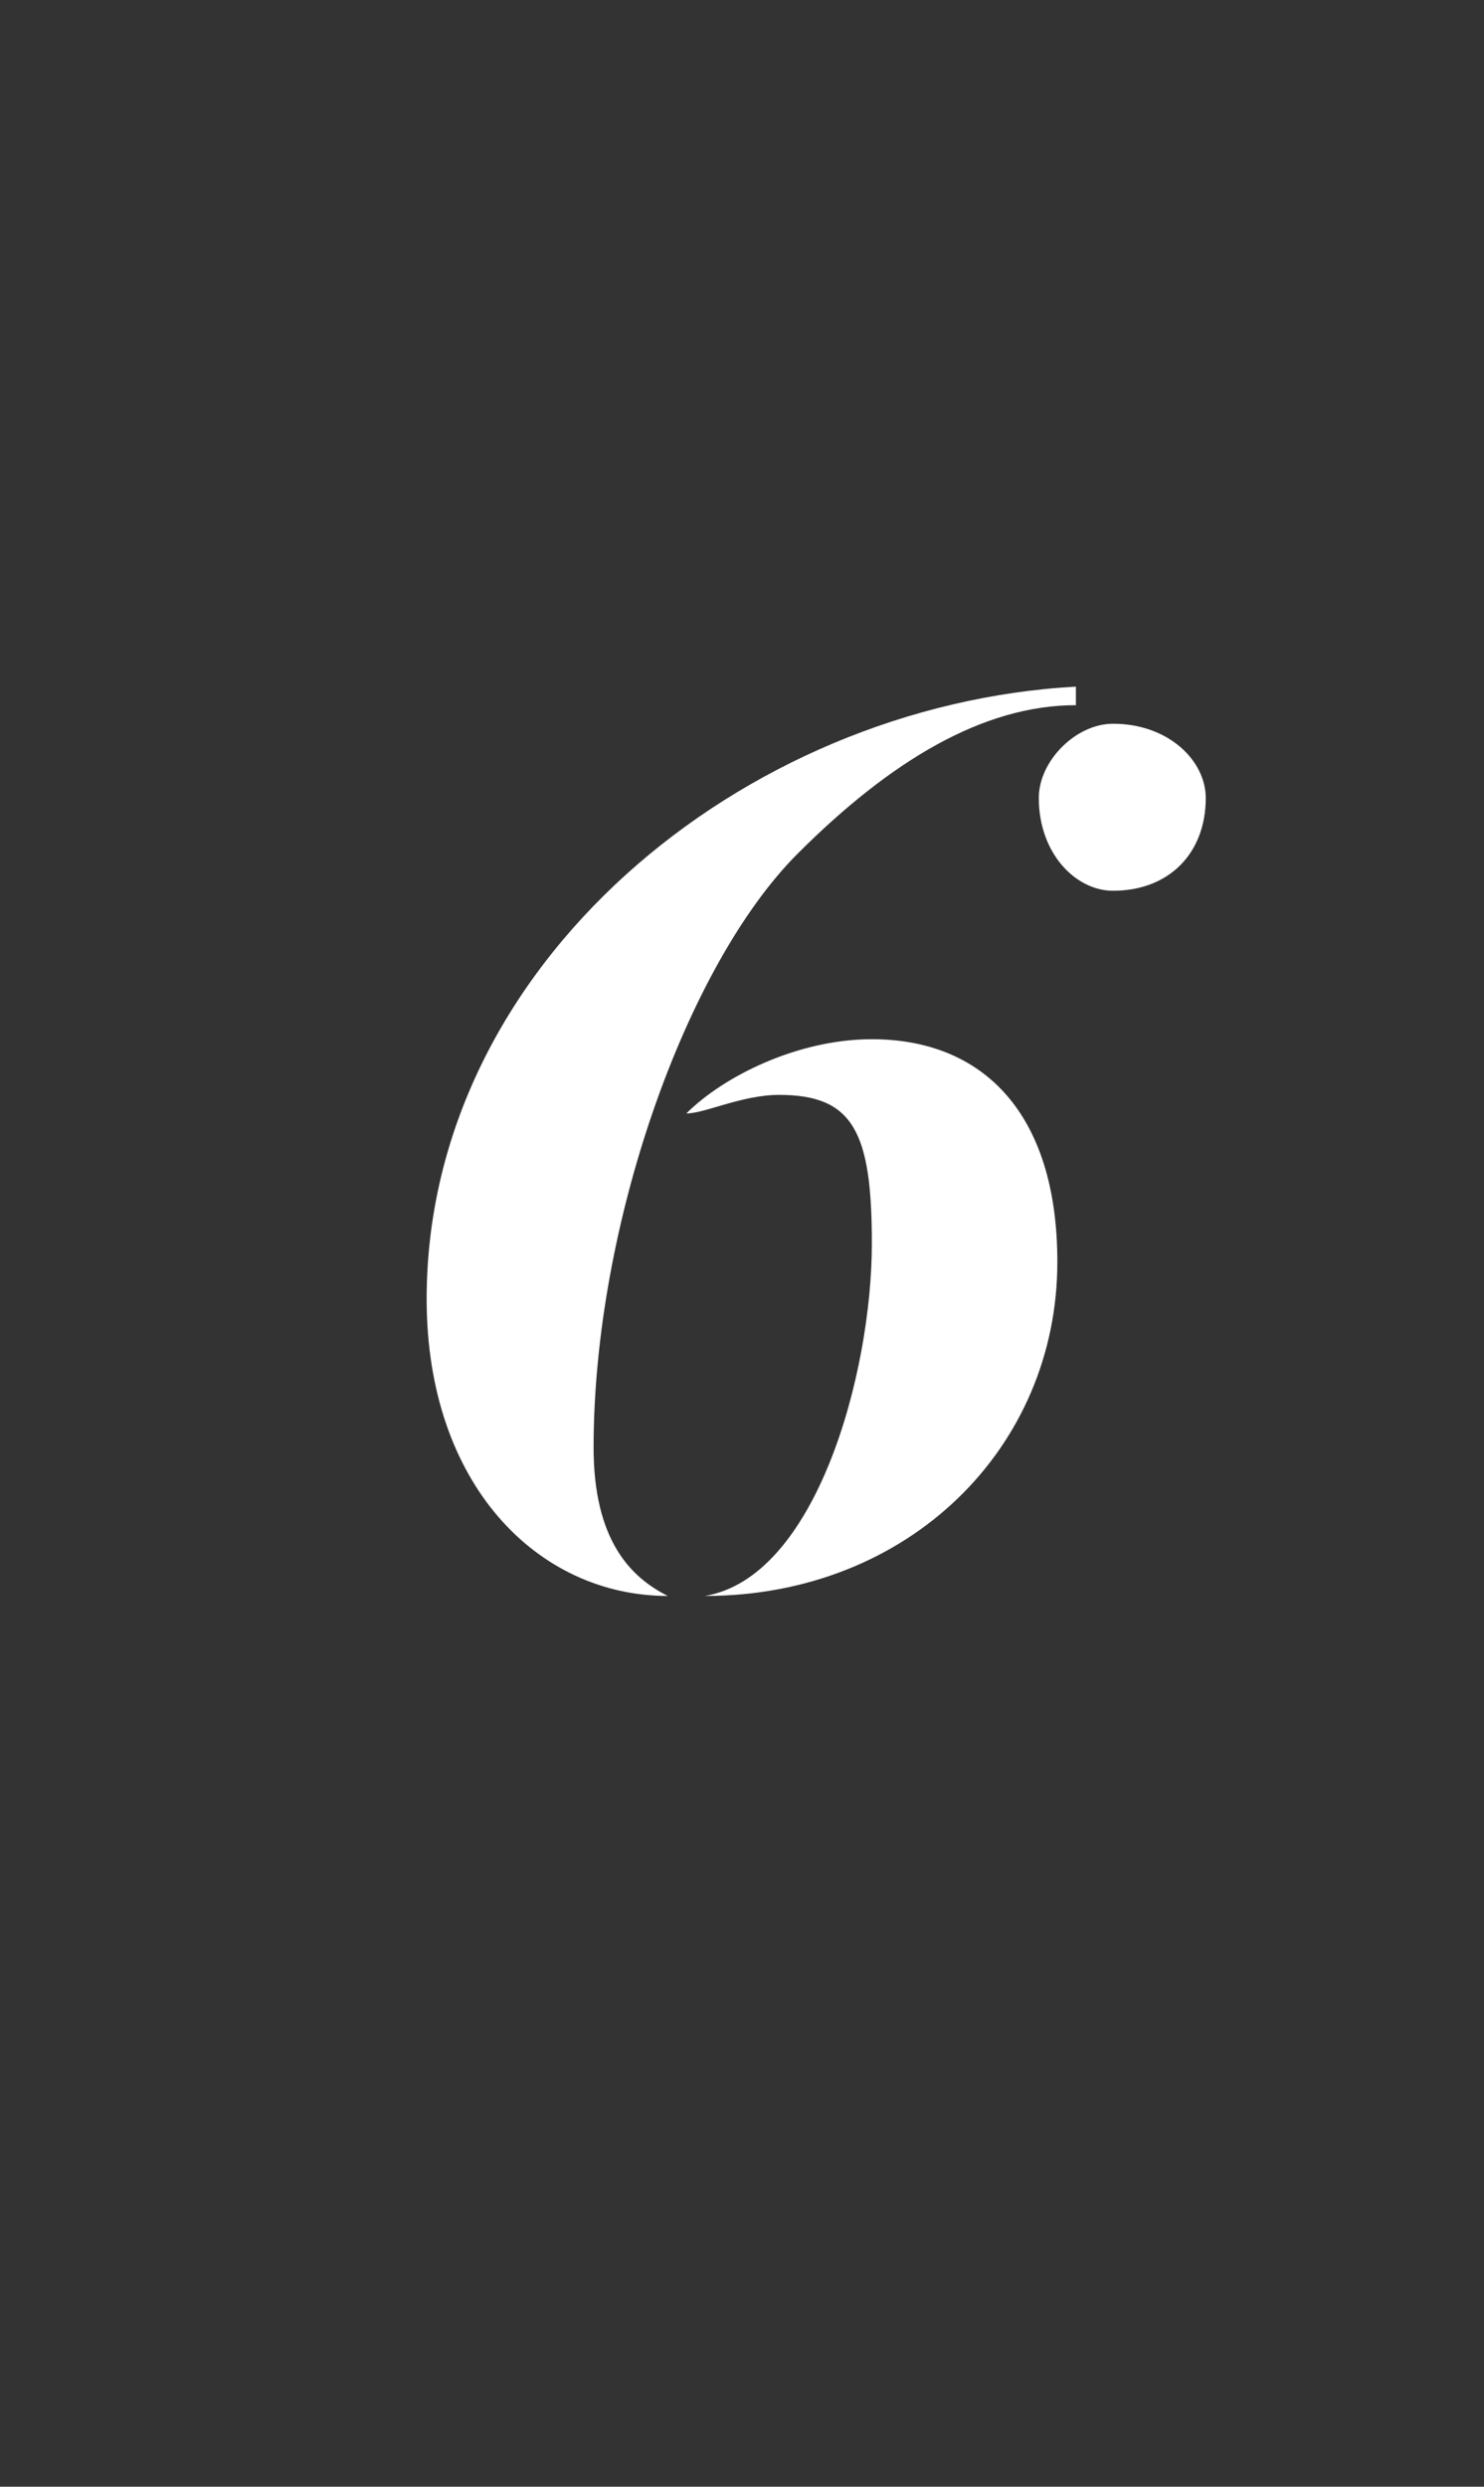 <?xml version="1.0" standalone="no"?><!DOCTYPE svg PUBLIC "-//W3C//DTD SVG 1.1//EN" "http://www.w3.org/Graphics/SVG/1.1/DTD/svg11.dtd"><svg xmlns="http://www.w3.org/2000/svg" version="1.1" width="8px" height="13.4px" viewBox="0 -2 8 13.4" style="top:-2px"><rect x="0" y="-2" width="8" height="13.4" fill="#333333" stroke="none"/>  <desc>6</desc>  <defs/>  <g id="Polygon81095">    <path d="M 3.8 6.6 C 4.4 6.5 4.7 5.4 4.7 4.7 C 4.7 4.1 4.6 3.9 4.2 3.9 C 4 3.9 3.8 4 3.7 4 C 3.7 4 3.7 4 3.7 4 C 3.9 3.8 4.3 3.6 4.7 3.6 C 5.3 3.6 5.7 4 5.7 4.8 C 5.7 5.8 4.9 6.6 3.8 6.6 C 3.8 6.6 3.8 6.6 3.8 6.6 Z M 3.6 6.6 C 2.9 6.6 2.3 6 2.3 5 C 2.3 3.2 4 1.8 5.8 1.7 C 5.8 1.7 5.8 1.8 5.8 1.8 C 5.3 1.8 4.8 2.1 4.3 2.6 C 3.7 3.2 3.2 4.6 3.2 5.8 C 3.2 6.3 3.4 6.5 3.6 6.6 C 3.6 6.6 3.6 6.6 3.6 6.6 Z M 6 2.8 C 5.8 2.8 5.6 2.6 5.6 2.3 C 5.6 2.1 5.8 1.9 6 1.9 C 6.3 1.9 6.5 2.1 6.5 2.3 C 6.5 2.6 6.3 2.8 6 2.8 C 6 2.8 6 2.8 6 2.8 Z " stroke="none" fill="#fff"/>  </g></svg>
